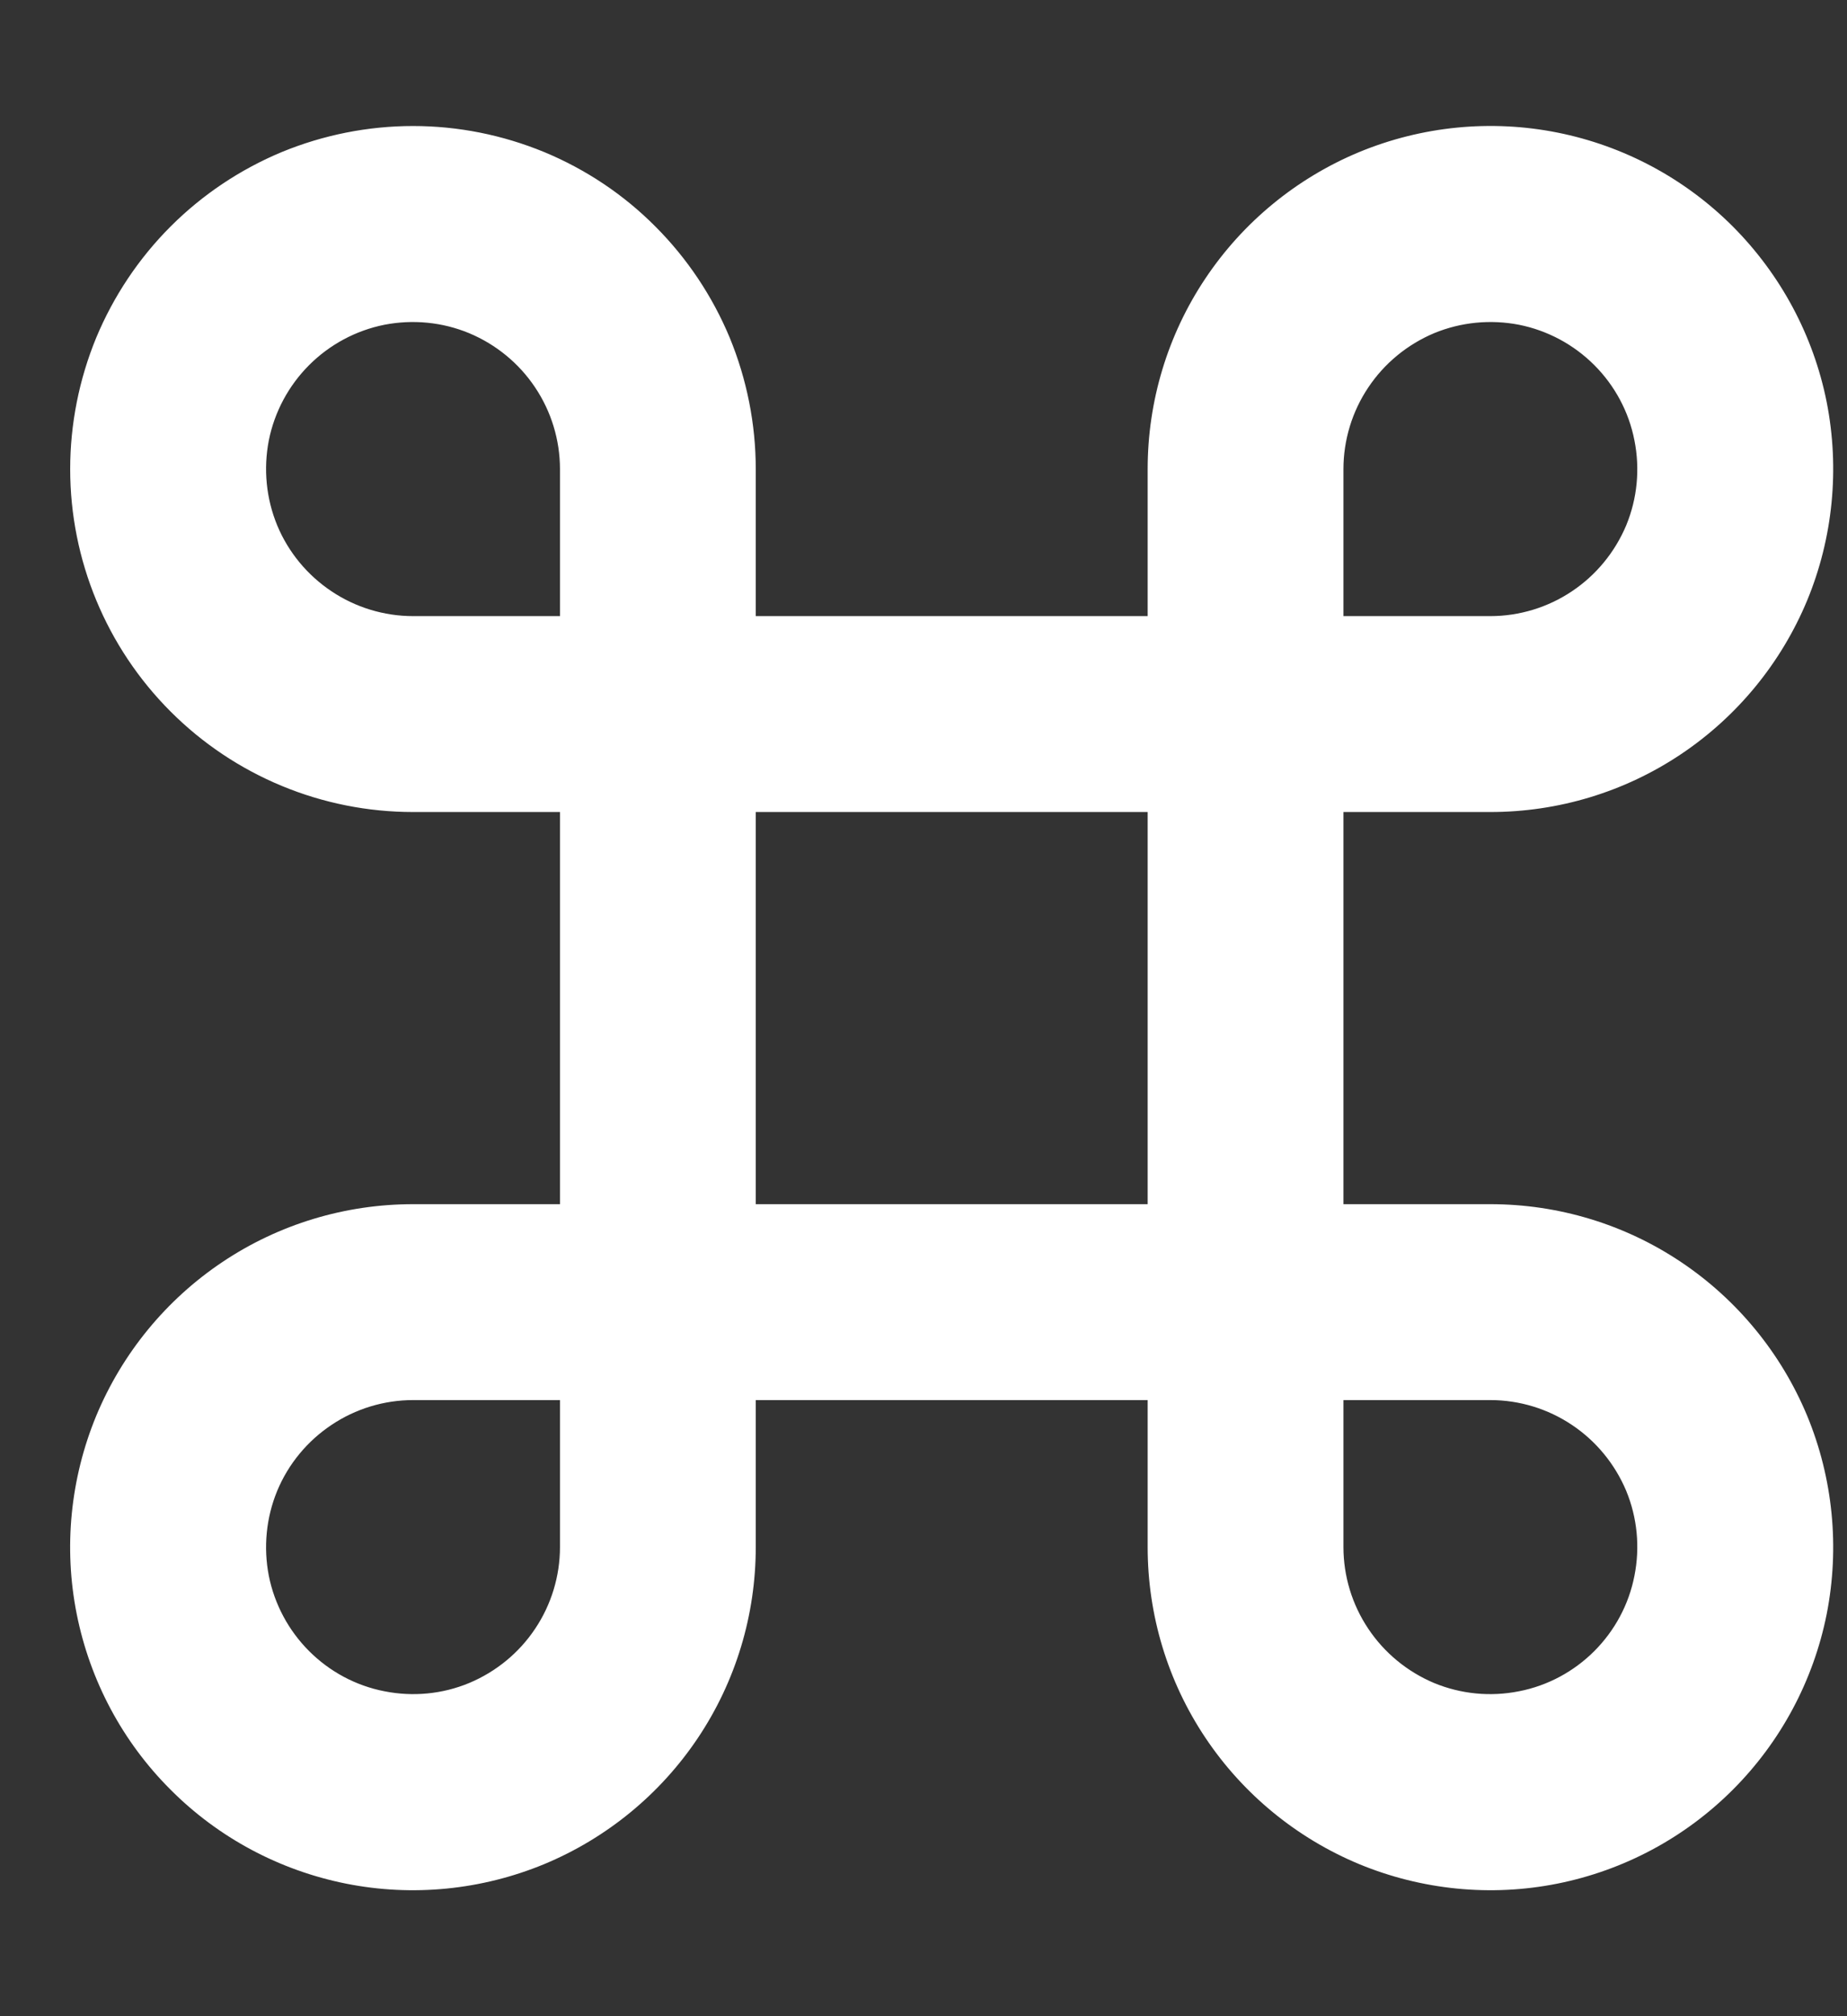 <svg width="11" height="12" viewBox="0 0 11 12" fill="none" xmlns="http://www.w3.org/2000/svg">
<rect x="0" y="0" width="11" height="12" fill="#333333" stroke="none"/>
<path fill-rule="evenodd" clip-rule="evenodd" d="M0.418 2.792C0.418 2.524 0.471 2.258 0.573 2.01C0.676 1.763 0.826 1.538 1.016 1.348C1.206 1.158 1.431 1.008 1.678 0.905C1.926 0.803 2.192 0.75 2.46 0.75C2.728 0.75 2.993 0.803 3.241 0.905C3.489 1.008 3.714 1.158 3.903 1.348C4.093 1.538 4.243 1.763 4.346 2.01C4.448 2.258 4.501 2.524 4.501 2.792V3.667H6.835V2.792C6.835 2.388 6.954 1.993 7.179 1.657C7.403 1.322 7.722 1.06 8.095 0.905C8.468 0.751 8.879 0.71 9.275 0.789C9.671 0.868 10.034 1.062 10.32 1.348C10.605 1.634 10.8 1.997 10.879 2.393C10.957 2.789 10.917 3.2 10.763 3.573C10.608 3.946 10.346 4.265 10.011 4.489C9.675 4.714 9.28 4.833 8.876 4.833H8.001V7.167H8.876C9.28 7.167 9.675 7.286 10.011 7.511C10.346 7.735 10.608 8.054 10.763 8.427C10.917 8.8 10.957 9.211 10.879 9.607C10.8 10.003 10.605 10.367 10.32 10.652C10.034 10.938 9.671 11.132 9.275 11.211C8.879 11.29 8.468 11.249 8.095 11.095C7.722 10.94 7.403 10.678 7.179 10.343C6.954 10.007 6.835 9.612 6.835 9.208V8.333H4.501V9.208C4.501 9.612 4.382 10.007 4.157 10.343C3.933 10.678 3.614 10.94 3.241 11.095C2.868 11.249 2.457 11.29 2.061 11.211C1.665 11.132 1.301 10.938 1.016 10.652C0.73 10.367 0.536 10.003 0.457 9.607C0.378 9.211 0.419 8.8 0.573 8.427C0.728 8.054 0.99 7.735 1.325 7.511C1.661 7.286 2.056 7.167 2.46 7.167H3.335V4.833H2.46C1.918 4.833 1.399 4.618 1.016 4.235C0.633 3.852 0.418 3.333 0.418 2.792ZM3.335 3.667V2.792C3.335 2.619 3.283 2.449 3.187 2.306C3.091 2.162 2.954 2.05 2.794 1.983C2.635 1.917 2.459 1.9 2.289 1.933C2.119 1.967 1.963 2.051 1.841 2.173C1.719 2.295 1.635 2.451 1.601 2.621C1.568 2.791 1.585 2.967 1.651 3.127C1.717 3.286 1.83 3.423 1.974 3.519C2.117 3.615 2.287 3.667 2.46 3.667H3.335ZM4.501 4.833V7.167H6.835V4.833H4.501ZM3.335 8.333H2.46C2.287 8.333 2.117 8.385 1.974 8.481C1.83 8.577 1.717 8.714 1.651 8.873C1.585 9.033 1.568 9.209 1.601 9.379C1.635 9.549 1.719 9.705 1.841 9.827C1.963 9.949 2.119 10.033 2.289 10.066C2.459 10.1 2.635 10.083 2.794 10.017C2.954 9.95 3.091 9.838 3.187 9.694C3.283 9.551 3.335 9.381 3.335 9.208V8.333ZM8.001 8.333V9.208C8.001 9.381 8.053 9.551 8.149 9.694C8.245 9.838 8.382 9.95 8.541 10.017C8.701 10.083 8.877 10.1 9.047 10.066C9.217 10.033 9.373 9.949 9.495 9.827C9.617 9.705 9.701 9.549 9.734 9.379C9.768 9.209 9.751 9.033 9.685 8.873C9.618 8.714 9.506 8.577 9.362 8.481C9.219 8.385 9.049 8.333 8.876 8.333H8.001ZM8.001 3.667H8.876C9.049 3.667 9.219 3.615 9.362 3.519C9.506 3.423 9.618 3.286 9.685 3.127C9.751 2.967 9.768 2.791 9.734 2.621C9.701 2.451 9.617 2.295 9.495 2.173C9.373 2.051 9.217 1.967 9.047 1.933C8.877 1.9 8.701 1.917 8.541 1.983C8.382 2.05 8.245 2.162 8.149 2.306C8.053 2.449 8.001 2.619 8.001 2.792V3.667Z" fill="white"/>
</svg>
